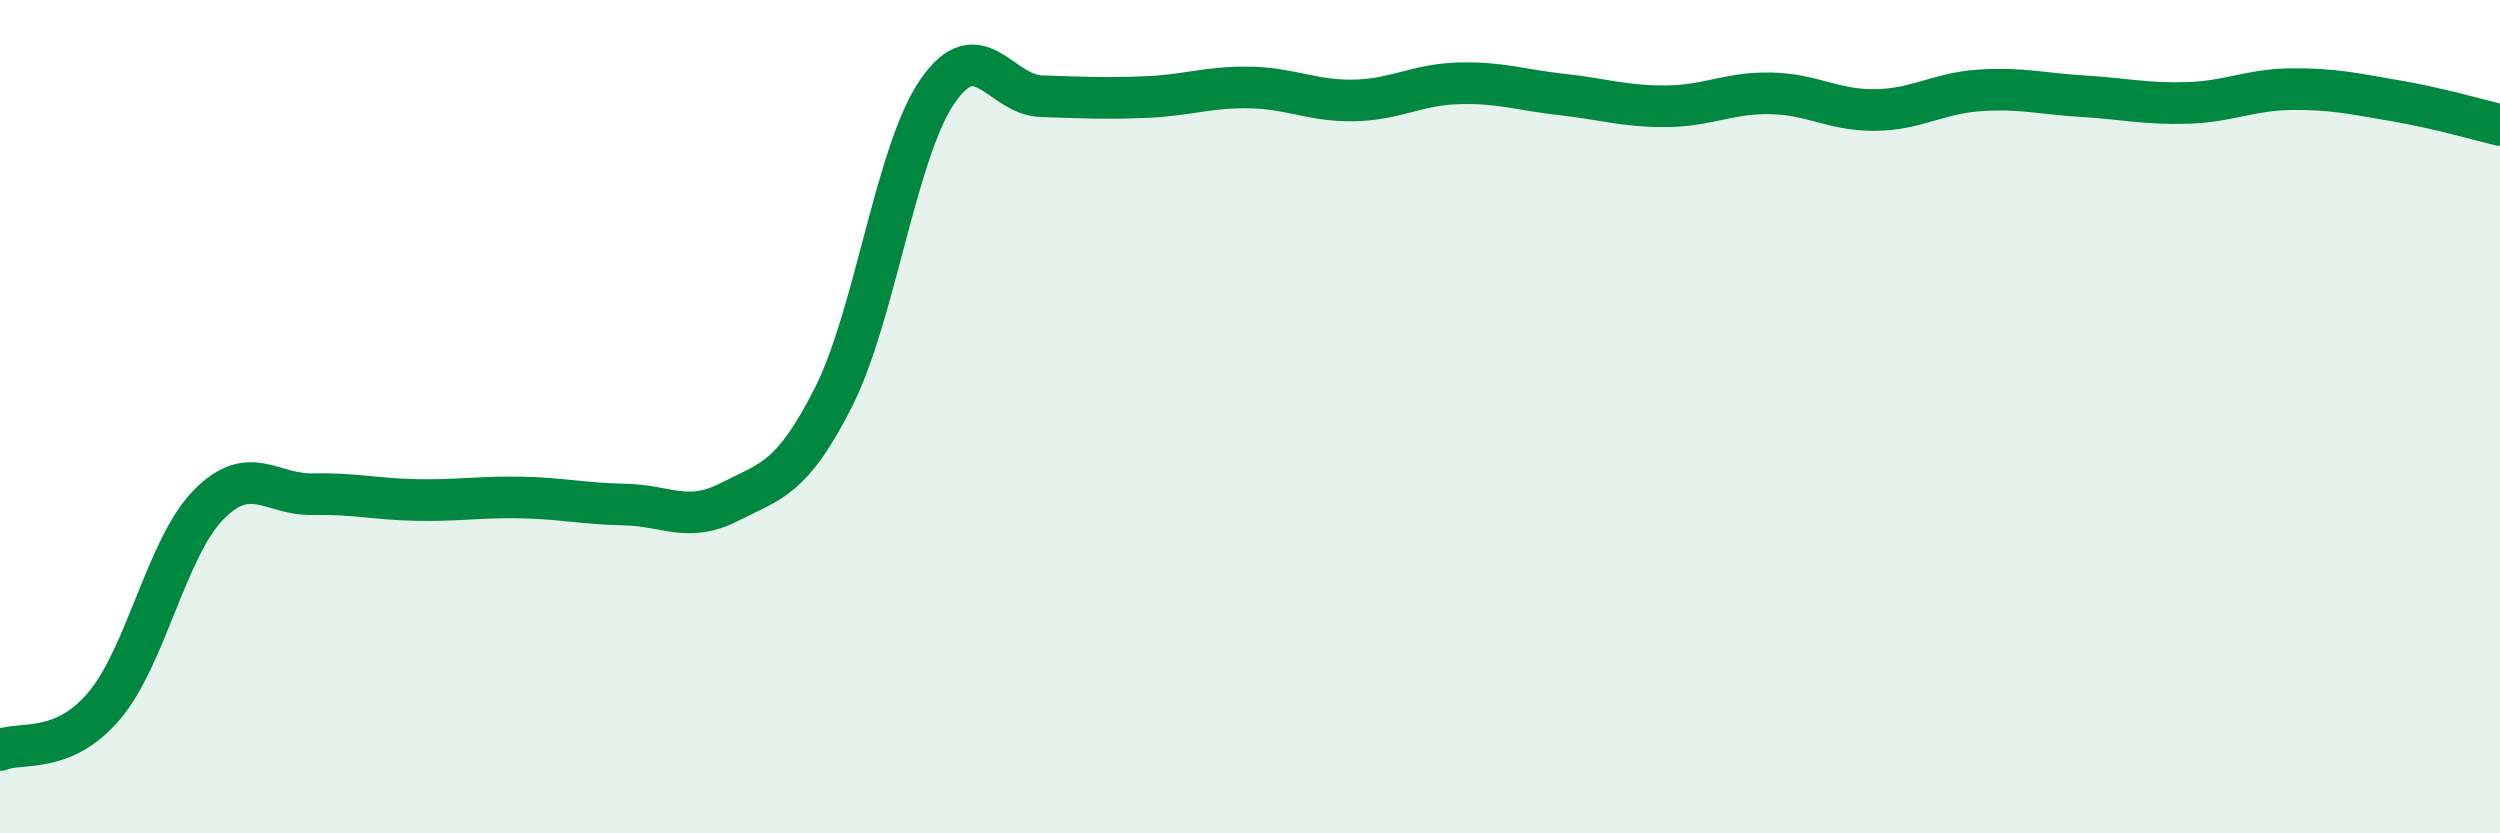 
    <svg width="60" height="20" viewBox="0 0 60 20" xmlns="http://www.w3.org/2000/svg">
      <path
        d="M 0,18 C 0.5,17.79 1.5,18.12 2.5,16.94 C 3.5,15.76 4,13.14 5,12.12 C 6,11.1 6.5,11.88 7.5,11.86 C 8.5,11.84 9,11.98 10,12 C 11,12.02 11.5,11.92 12.5,11.94 C 13.5,11.96 14,12.09 15,12.11 C 16,12.13 16.5,12.56 17.5,12.05 C 18.5,11.54 19,11.51 20,9.54 C 21,7.57 21.5,3.64 22.5,2.19 C 23.5,0.74 24,2.28 25,2.31 C 26,2.34 26.5,2.37 27.5,2.33 C 28.5,2.29 29,2.08 30,2.1 C 31,2.12 31.5,2.43 32.5,2.41 C 33.5,2.39 34,2.03 35,2 C 36,1.97 36.5,2.16 37.5,2.27 C 38.5,2.38 39,2.56 40,2.55 C 41,2.54 41.5,2.22 42.5,2.24 C 43.5,2.26 44,2.65 45,2.64 C 46,2.63 46.5,2.24 47.5,2.17 C 48.5,2.1 49,2.25 50,2.31 C 51,2.37 51.5,2.5 52.5,2.47 C 53.5,2.44 54,2.15 55,2.14 C 56,2.13 56.5,2.25 57.5,2.42 C 58.5,2.59 59.5,2.88 60,3L60 20L0 20Z"
        fill="#008740"
        opacity="0.1"
        stroke-linecap="round"
        stroke-linejoin="round"
      />
      <path
        d="M 0,18 C 0.5,17.79 1.5,18.12 2.5,16.94 C 3.5,15.76 4,13.14 5,12.12 C 6,11.1 6.5,11.88 7.5,11.86 C 8.5,11.84 9,11.98 10,12 C 11,12.02 11.5,11.92 12.5,11.94 C 13.5,11.96 14,12.09 15,12.11 C 16,12.13 16.5,12.56 17.5,12.05 C 18.5,11.54 19,11.51 20,9.54 C 21,7.57 21.5,3.64 22.5,2.19 C 23.5,0.74 24,2.28 25,2.31 C 26,2.34 26.5,2.37 27.5,2.33 C 28.5,2.29 29,2.08 30,2.1 C 31,2.12 31.5,2.43 32.5,2.41 C 33.5,2.39 34,2.03 35,2 C 36,1.97 36.5,2.16 37.5,2.27 C 38.5,2.38 39,2.56 40,2.55 C 41,2.54 41.5,2.22 42.5,2.24 C 43.5,2.26 44,2.65 45,2.64 C 46,2.63 46.5,2.24 47.5,2.17 C 48.5,2.1 49,2.25 50,2.31 C 51,2.37 51.5,2.5 52.5,2.47 C 53.5,2.44 54,2.15 55,2.14 C 56,2.13 56.5,2.25 57.5,2.42 C 58.5,2.59 59.5,2.88 60,3"
        stroke="#008740"
        stroke-width="1"
        fill="none"
        stroke-linecap="round"
        stroke-linejoin="round"
      />
    </svg>
  